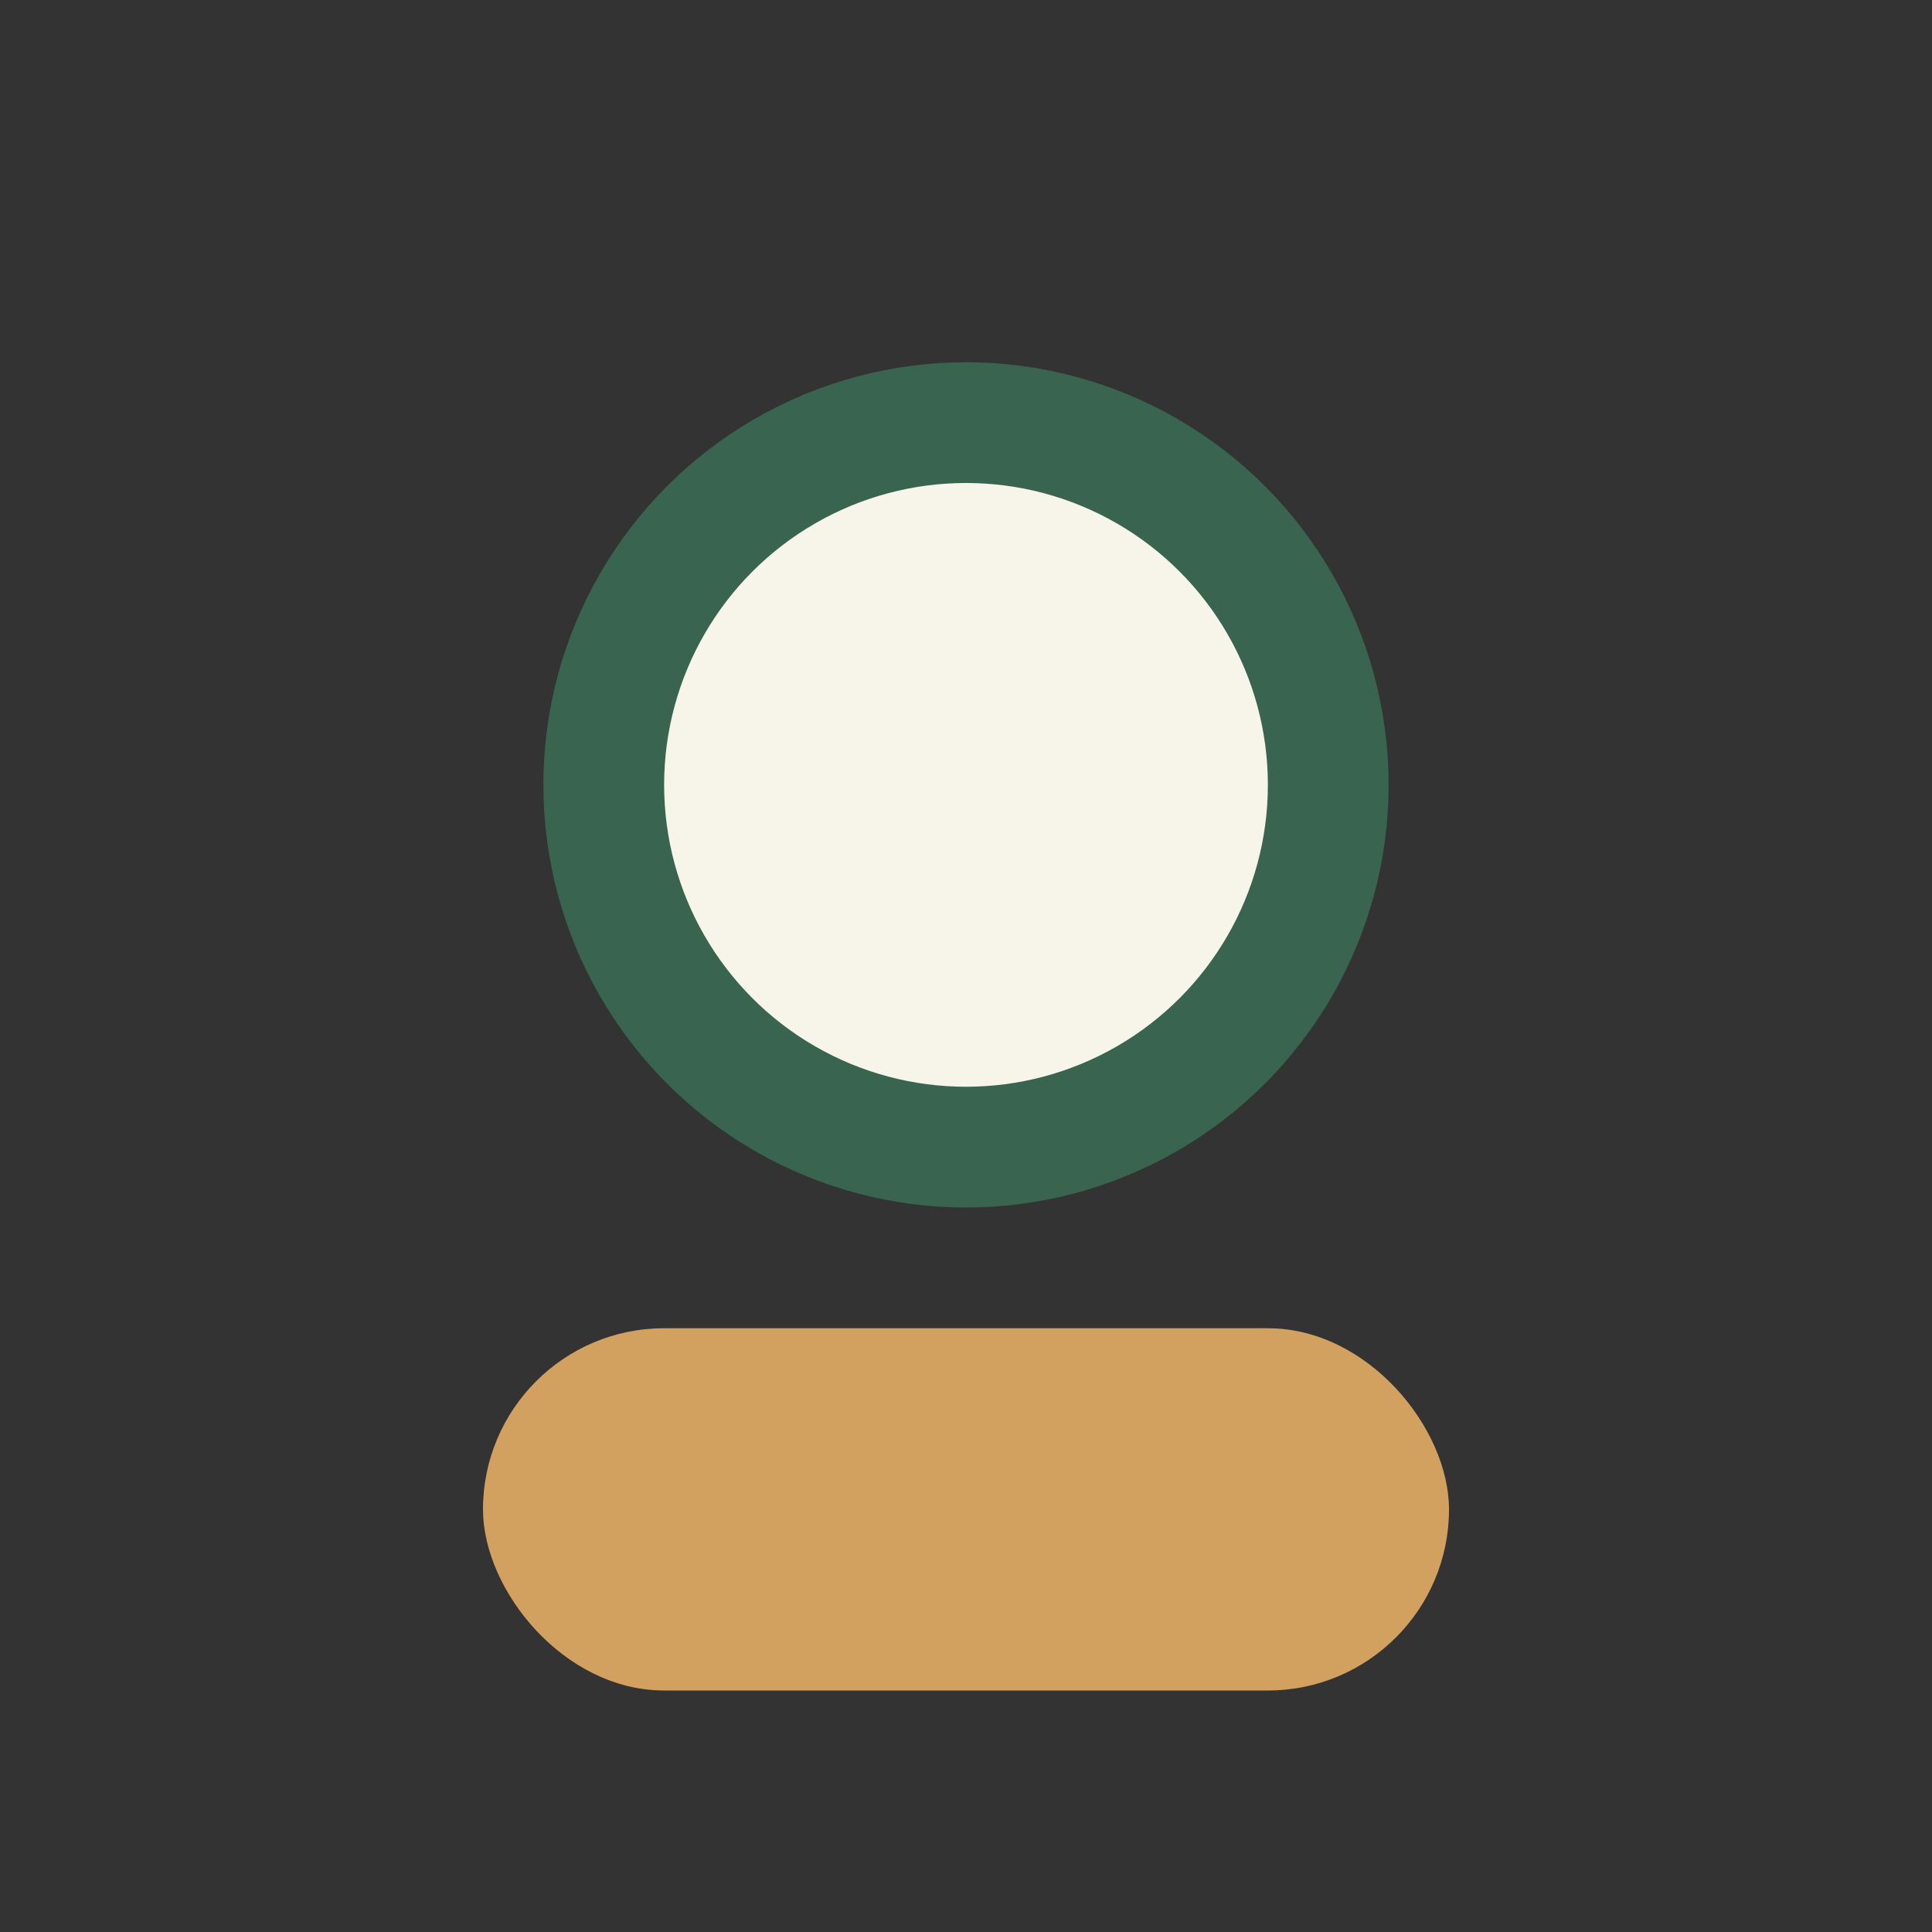 <?xml version="1.0" encoding="UTF-8"?>
<svg xmlns="http://www.w3.org/2000/svg" width="32" height="32" viewBox="0 0 32 32"><rect x="0" y="0" width="32" height="32" fill="#333333" stroke="none"/><circle cx="16" cy="13" r="6" fill="#F7F4EA" stroke="#39644F" stroke-width="2"/><rect x="8" y="22" width="16" height="6" rx="3" fill="#D3A15F"/></svg>